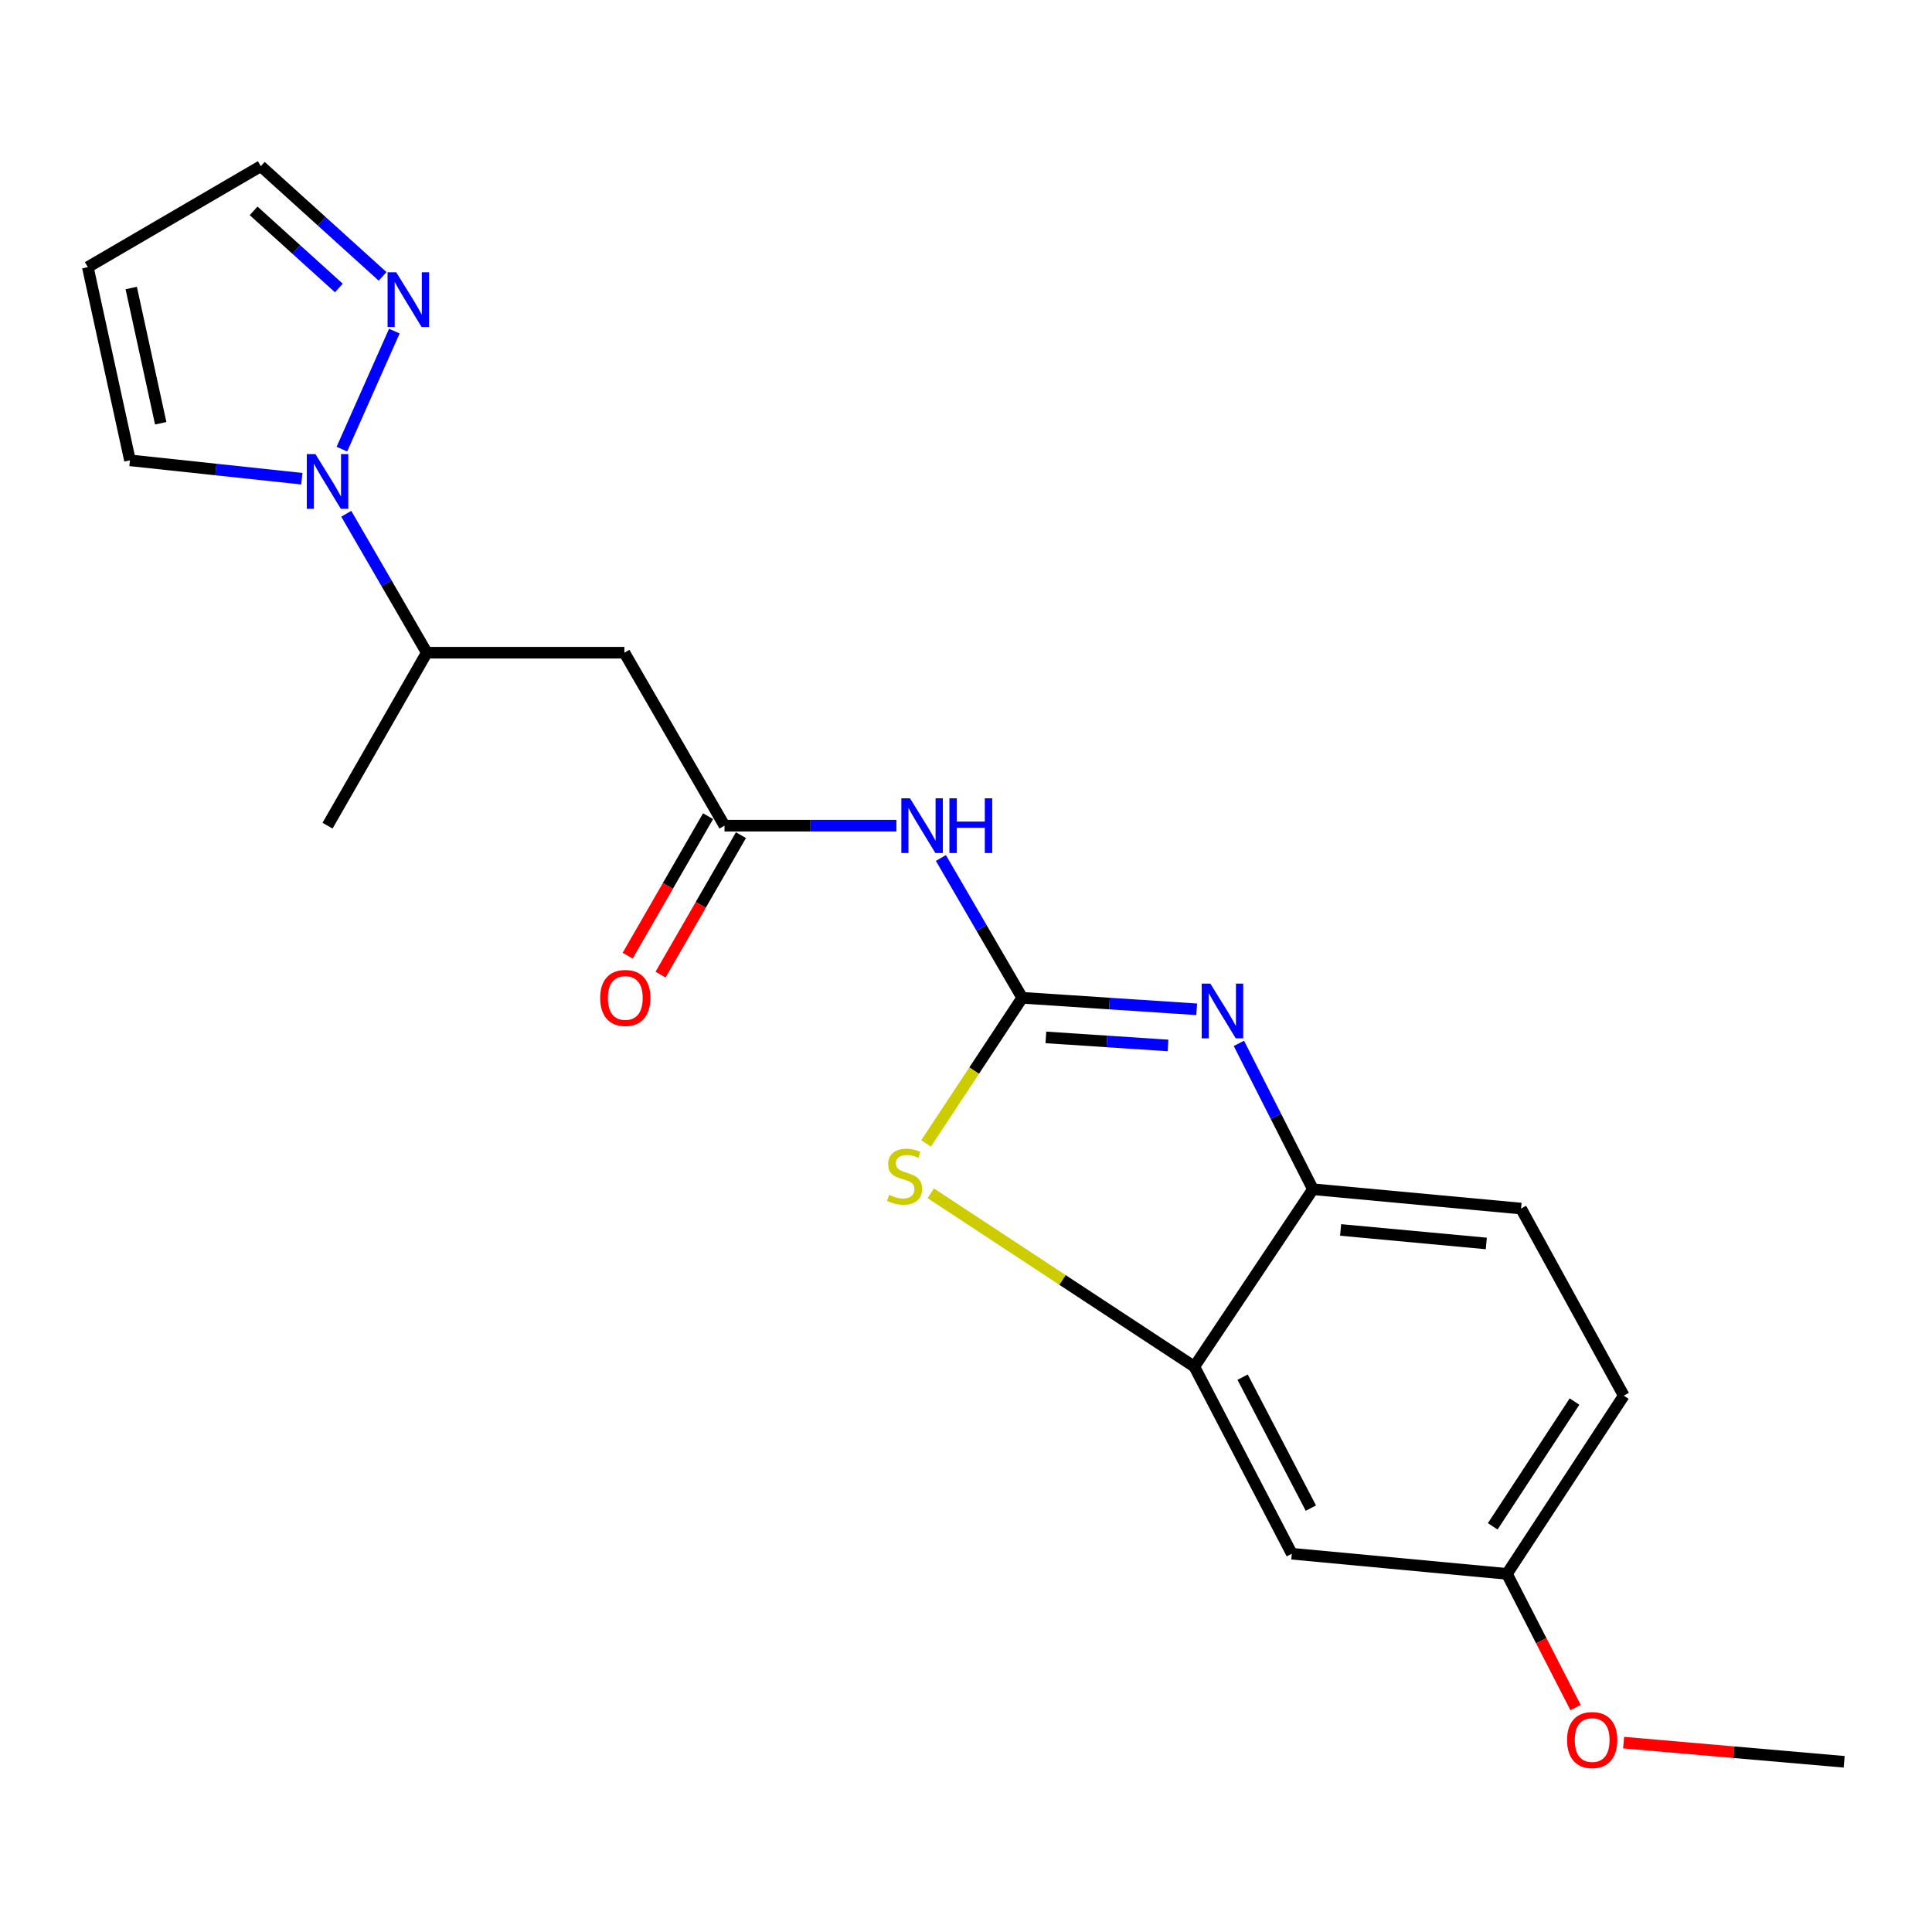 <?xml version='1.0' encoding='iso-8859-1'?>
<svg version='1.1' baseProfile='full'
              xmlns='http://www.w3.org/2000/svg'
                      xmlns:rdkit='http://www.rdkit.org/xml'
                      xmlns:xlink='http://www.w3.org/1999/xlink'
                  xml:space='preserve'
width='1000px' height='1000px' viewBox='0 0 1000 1000'>
<!-- END OF HEADER -->
<rect style='opacity:1.0;fill:#FFFFFF;stroke:none' width='1000' height='1000' x='0' y='0'> </rect>
<path class='bond-0' d='M 529.09,516.459 L 574.249,519.436' style='fill:none;fill-rule:evenodd;stroke:#000000;stroke-width:6px;stroke-linecap:butt;stroke-linejoin:miter;stroke-opacity:1' />
<path class='bond-0' d='M 574.249,519.436 L 619.407,522.413' style='fill:none;fill-rule:evenodd;stroke:#0000FF;stroke-width:6px;stroke-linecap:butt;stroke-linejoin:miter;stroke-opacity:1' />
<path class='bond-0' d='M 541.345,536.958 L 572.956,539.042' style='fill:none;fill-rule:evenodd;stroke:#000000;stroke-width:6px;stroke-linecap:butt;stroke-linejoin:miter;stroke-opacity:1' />
<path class='bond-0' d='M 572.956,539.042 L 604.567,541.125' style='fill:none;fill-rule:evenodd;stroke:#0000FF;stroke-width:6px;stroke-linecap:butt;stroke-linejoin:miter;stroke-opacity:1' />
<path class='bond-1' d='M 529.09,516.459 L 504.213,554.152' style='fill:none;fill-rule:evenodd;stroke:#000000;stroke-width:6px;stroke-linecap:butt;stroke-linejoin:miter;stroke-opacity:1' />
<path class='bond-1' d='M 504.213,554.152 L 479.335,591.844' style='fill:none;fill-rule:evenodd;stroke:#CCCC00;stroke-width:6px;stroke-linecap:butt;stroke-linejoin:miter;stroke-opacity:1' />
<path class='bond-2' d='M 529.09,516.459 L 508.049,480.281' style='fill:none;fill-rule:evenodd;stroke:#000000;stroke-width:6px;stroke-linecap:butt;stroke-linejoin:miter;stroke-opacity:1' />
<path class='bond-2' d='M 508.049,480.281 L 487.008,444.103' style='fill:none;fill-rule:evenodd;stroke:#0000FF;stroke-width:6px;stroke-linecap:butt;stroke-linejoin:miter;stroke-opacity:1' />
<path class='bond-6' d='M 641.242,540.039 L 660.401,577.795' style='fill:none;fill-rule:evenodd;stroke:#0000FF;stroke-width:6px;stroke-linecap:butt;stroke-linejoin:miter;stroke-opacity:1' />
<path class='bond-6' d='M 660.401,577.795 L 679.561,615.551' style='fill:none;fill-rule:evenodd;stroke:#000000;stroke-width:6px;stroke-linecap:butt;stroke-linejoin:miter;stroke-opacity:1' />
<path class='bond-4' d='M 481.76,617.652 L 549.971,662.512' style='fill:none;fill-rule:evenodd;stroke:#CCCC00;stroke-width:6px;stroke-linecap:butt;stroke-linejoin:miter;stroke-opacity:1' />
<path class='bond-4' d='M 549.971,662.512 L 618.183,707.372' style='fill:none;fill-rule:evenodd;stroke:#000000;stroke-width:6px;stroke-linecap:butt;stroke-linejoin:miter;stroke-opacity:1' />
<path class='bond-5' d='M 463.977,427.366 L 419.492,427.366' style='fill:none;fill-rule:evenodd;stroke:#0000FF;stroke-width:6px;stroke-linecap:butt;stroke-linejoin:miter;stroke-opacity:1' />
<path class='bond-5' d='M 419.492,427.366 L 375.006,427.366' style='fill:none;fill-rule:evenodd;stroke:#000000;stroke-width:6px;stroke-linecap:butt;stroke-linejoin:miter;stroke-opacity:1' />
<path class='bond-3' d='M 179.225,265.924 L 200.068,301.881' style='fill:none;fill-rule:evenodd;stroke:#0000FF;stroke-width:6px;stroke-linecap:butt;stroke-linejoin:miter;stroke-opacity:1' />
<path class='bond-3' d='M 200.068,301.881 L 220.911,337.837' style='fill:none;fill-rule:evenodd;stroke:#000000;stroke-width:6px;stroke-linecap:butt;stroke-linejoin:miter;stroke-opacity:1' />
<path class='bond-7' d='M 176.968,232.468 L 204.116,171.376' style='fill:none;fill-rule:evenodd;stroke:#0000FF;stroke-width:6px;stroke-linecap:butt;stroke-linejoin:miter;stroke-opacity:1' />
<path class='bond-11' d='M 156.22,247.779 L 111.742,243.022' style='fill:none;fill-rule:evenodd;stroke:#0000FF;stroke-width:6px;stroke-linecap:butt;stroke-linejoin:miter;stroke-opacity:1' />
<path class='bond-11' d='M 111.742,243.022 L 67.264,238.265' style='fill:none;fill-rule:evenodd;stroke:#000000;stroke-width:6px;stroke-linecap:butt;stroke-linejoin:miter;stroke-opacity:1' />
<path class='bond-10' d='M 618.183,707.372 L 668.645,804.204' style='fill:none;fill-rule:evenodd;stroke:#000000;stroke-width:6px;stroke-linecap:butt;stroke-linejoin:miter;stroke-opacity:1' />
<path class='bond-10' d='M 643.176,712.817 L 678.5,780.599' style='fill:none;fill-rule:evenodd;stroke:#000000;stroke-width:6px;stroke-linecap:butt;stroke-linejoin:miter;stroke-opacity:1' />
<path class='bond-21' d='M 618.183,707.372 L 679.561,615.551' style='fill:none;fill-rule:evenodd;stroke:#000000;stroke-width:6px;stroke-linecap:butt;stroke-linejoin:miter;stroke-opacity:1' />
<path class='bond-8' d='M 375.006,427.366 L 323.179,337.837' style='fill:none;fill-rule:evenodd;stroke:#000000;stroke-width:6px;stroke-linecap:butt;stroke-linejoin:miter;stroke-opacity:1' />
<path class='bond-13' d='M 366.495,422.46 L 345.684,458.561' style='fill:none;fill-rule:evenodd;stroke:#000000;stroke-width:6px;stroke-linecap:butt;stroke-linejoin:miter;stroke-opacity:1' />
<path class='bond-13' d='M 345.684,458.561 L 324.874,494.662' style='fill:none;fill-rule:evenodd;stroke:#FF0000;stroke-width:6px;stroke-linecap:butt;stroke-linejoin:miter;stroke-opacity:1' />
<path class='bond-13' d='M 383.517,432.273 L 362.707,468.374' style='fill:none;fill-rule:evenodd;stroke:#000000;stroke-width:6px;stroke-linecap:butt;stroke-linejoin:miter;stroke-opacity:1' />
<path class='bond-13' d='M 362.707,468.374 L 341.896,504.475' style='fill:none;fill-rule:evenodd;stroke:#FF0000;stroke-width:6px;stroke-linecap:butt;stroke-linejoin:miter;stroke-opacity:1' />
<path class='bond-15' d='M 679.561,615.551 L 787.286,625.549' style='fill:none;fill-rule:evenodd;stroke:#000000;stroke-width:6px;stroke-linecap:butt;stroke-linejoin:miter;stroke-opacity:1' />
<path class='bond-15' d='M 693.904,636.614 L 769.312,643.613' style='fill:none;fill-rule:evenodd;stroke:#000000;stroke-width:6px;stroke-linecap:butt;stroke-linejoin:miter;stroke-opacity:1' />
<path class='bond-14' d='M 198.035,143.053 L 166.515,114.534' style='fill:none;fill-rule:evenodd;stroke:#0000FF;stroke-width:6px;stroke-linecap:butt;stroke-linejoin:miter;stroke-opacity:1' />
<path class='bond-14' d='M 166.515,114.534 L 134.995,86.015' style='fill:none;fill-rule:evenodd;stroke:#000000;stroke-width:6px;stroke-linecap:butt;stroke-linejoin:miter;stroke-opacity:1' />
<path class='bond-14' d='M 175.397,149.067 L 153.333,129.104' style='fill:none;fill-rule:evenodd;stroke:#0000FF;stroke-width:6px;stroke-linecap:butt;stroke-linejoin:miter;stroke-opacity:1' />
<path class='bond-14' d='M 153.333,129.104 L 131.269,109.14' style='fill:none;fill-rule:evenodd;stroke:#000000;stroke-width:6px;stroke-linecap:butt;stroke-linejoin:miter;stroke-opacity:1' />
<path class='bond-9' d='M 323.179,337.837 L 220.911,337.837' style='fill:none;fill-rule:evenodd;stroke:#000000;stroke-width:6px;stroke-linecap:butt;stroke-linejoin:miter;stroke-opacity:1' />
<path class='bond-19' d='M 220.911,337.837 L 169.532,427.366' style='fill:none;fill-rule:evenodd;stroke:#000000;stroke-width:6px;stroke-linecap:butt;stroke-linejoin:miter;stroke-opacity:1' />
<path class='bond-16' d='M 668.645,804.204 L 779.995,814.639' style='fill:none;fill-rule:evenodd;stroke:#000000;stroke-width:6px;stroke-linecap:butt;stroke-linejoin:miter;stroke-opacity:1' />
<path class='bond-12' d='M 67.264,238.265 L 45.455,138.268' style='fill:none;fill-rule:evenodd;stroke:#000000;stroke-width:6px;stroke-linecap:butt;stroke-linejoin:miter;stroke-opacity:1' />
<path class='bond-12' d='M 83.189,219.079 L 67.923,149.081' style='fill:none;fill-rule:evenodd;stroke:#000000;stroke-width:6px;stroke-linecap:butt;stroke-linejoin:miter;stroke-opacity:1' />
<path class='bond-23' d='M 45.455,138.268 L 134.995,86.015' style='fill:none;fill-rule:evenodd;stroke:#000000;stroke-width:6px;stroke-linecap:butt;stroke-linejoin:miter;stroke-opacity:1' />
<path class='bond-17' d='M 787.286,625.549 L 840.467,722.381' style='fill:none;fill-rule:evenodd;stroke:#000000;stroke-width:6px;stroke-linecap:butt;stroke-linejoin:miter;stroke-opacity:1' />
<path class='bond-18' d='M 779.995,814.639 L 797.754,849.236' style='fill:none;fill-rule:evenodd;stroke:#000000;stroke-width:6px;stroke-linecap:butt;stroke-linejoin:miter;stroke-opacity:1' />
<path class='bond-18' d='M 797.754,849.236 L 815.514,883.832' style='fill:none;fill-rule:evenodd;stroke:#FF0000;stroke-width:6px;stroke-linecap:butt;stroke-linejoin:miter;stroke-opacity:1' />
<path class='bond-22' d='M 779.995,814.639 L 840.467,722.381' style='fill:none;fill-rule:evenodd;stroke:#000000;stroke-width:6px;stroke-linecap:butt;stroke-linejoin:miter;stroke-opacity:1' />
<path class='bond-22' d='M 772.633,790.03 L 814.964,725.449' style='fill:none;fill-rule:evenodd;stroke:#000000;stroke-width:6px;stroke-linecap:butt;stroke-linejoin:miter;stroke-opacity:1' />
<path class='bond-20' d='M 840.378,901.981 L 897.462,906.945' style='fill:none;fill-rule:evenodd;stroke:#FF0000;stroke-width:6px;stroke-linecap:butt;stroke-linejoin:miter;stroke-opacity:1' />
<path class='bond-20' d='M 897.462,906.945 L 954.545,911.908' style='fill:none;fill-rule:evenodd;stroke:#000000;stroke-width:6px;stroke-linecap:butt;stroke-linejoin:miter;stroke-opacity:1' />
<path  class='atom-1' d='M 626.484 509.132
L 635.764 524.132
Q 636.684 525.612, 638.164 528.292
Q 639.644 530.972, 639.724 531.132
L 639.724 509.132
L 643.484 509.132
L 643.484 537.452
L 639.604 537.452
L 629.644 521.052
Q 628.484 519.132, 627.244 516.932
Q 626.044 514.732, 625.684 514.052
L 625.684 537.452
L 622.004 537.452
L 622.004 509.132
L 626.484 509.132
' fill='#0000FF'/>
<path  class='atom-2' d='M 460.192 618.448
Q 460.512 618.568, 461.832 619.128
Q 463.152 619.688, 464.592 620.048
Q 466.072 620.368, 467.512 620.368
Q 470.192 620.368, 471.752 619.088
Q 473.312 617.768, 473.312 615.488
Q 473.312 613.928, 472.512 612.968
Q 471.752 612.008, 470.552 611.488
Q 469.352 610.968, 467.352 610.368
Q 464.832 609.608, 463.312 608.888
Q 461.832 608.168, 460.752 606.648
Q 459.712 605.128, 459.712 602.568
Q 459.712 599.008, 462.112 596.808
Q 464.552 594.608, 469.352 594.608
Q 472.632 594.608, 476.352 596.168
L 475.432 599.248
Q 472.032 597.848, 469.472 597.848
Q 466.712 597.848, 465.192 599.008
Q 463.672 600.128, 463.712 602.088
Q 463.712 603.608, 464.472 604.528
Q 465.272 605.448, 466.392 605.968
Q 467.552 606.488, 469.472 607.088
Q 472.032 607.888, 473.552 608.688
Q 475.072 609.488, 476.152 611.128
Q 477.272 612.728, 477.272 615.488
Q 477.272 619.408, 474.632 621.528
Q 472.032 623.608, 467.672 623.608
Q 465.152 623.608, 463.232 623.048
Q 461.352 622.528, 459.112 621.608
L 460.192 618.448
' fill='#CCCC00'/>
<path  class='atom-3' d='M 471.014 413.206
L 480.294 428.206
Q 481.214 429.686, 482.694 432.366
Q 484.174 435.046, 484.254 435.206
L 484.254 413.206
L 488.014 413.206
L 488.014 441.526
L 484.134 441.526
L 474.174 425.126
Q 473.014 423.206, 471.774 421.006
Q 470.574 418.806, 470.214 418.126
L 470.214 441.526
L 466.534 441.526
L 466.534 413.206
L 471.014 413.206
' fill='#0000FF'/>
<path  class='atom-3' d='M 491.414 413.206
L 495.254 413.206
L 495.254 425.246
L 509.734 425.246
L 509.734 413.206
L 513.574 413.206
L 513.574 441.526
L 509.734 441.526
L 509.734 428.446
L 495.254 428.446
L 495.254 441.526
L 491.414 441.526
L 491.414 413.206
' fill='#0000FF'/>
<path  class='atom-4' d='M 163.272 235.043
L 172.552 250.043
Q 173.472 251.523, 174.952 254.203
Q 176.432 256.883, 176.512 257.043
L 176.512 235.043
L 180.272 235.043
L 180.272 263.363
L 176.392 263.363
L 166.432 246.963
Q 165.272 245.043, 164.032 242.843
Q 162.832 240.643, 162.472 239.963
L 162.472 263.363
L 158.792 263.363
L 158.792 235.043
L 163.272 235.043
' fill='#0000FF'/>
<path  class='atom-8' d='M 205.089 140.94
L 214.369 155.94
Q 215.289 157.42, 216.769 160.1
Q 218.249 162.78, 218.329 162.94
L 218.329 140.94
L 222.089 140.94
L 222.089 169.26
L 218.209 169.26
L 208.249 152.86
Q 207.089 150.94, 205.849 148.74
Q 204.649 146.54, 204.289 145.86
L 204.289 169.26
L 200.609 169.26
L 200.609 140.94
L 205.089 140.94
' fill='#0000FF'/>
<path  class='atom-14' d='M 310.648 516.539
Q 310.648 509.739, 314.008 505.939
Q 317.368 502.139, 323.648 502.139
Q 329.928 502.139, 333.288 505.939
Q 336.648 509.739, 336.648 516.539
Q 336.648 523.419, 333.248 527.339
Q 329.848 531.219, 323.648 531.219
Q 317.408 531.219, 314.008 527.339
Q 310.648 523.459, 310.648 516.539
M 323.648 528.019
Q 327.968 528.019, 330.288 525.139
Q 332.648 522.219, 332.648 516.539
Q 332.648 510.979, 330.288 508.179
Q 327.968 505.339, 323.648 505.339
Q 319.328 505.339, 316.968 508.139
Q 314.648 510.939, 314.648 516.539
Q 314.648 522.259, 316.968 525.139
Q 319.328 528.019, 323.648 528.019
' fill='#FF0000'/>
<path  class='atom-19' d='M 811.105 900.647
Q 811.105 893.847, 814.465 890.047
Q 817.825 886.247, 824.105 886.247
Q 830.385 886.247, 833.745 890.047
Q 837.105 893.847, 837.105 900.647
Q 837.105 907.527, 833.705 911.447
Q 830.305 915.327, 824.105 915.327
Q 817.865 915.327, 814.465 911.447
Q 811.105 907.567, 811.105 900.647
M 824.105 912.127
Q 828.425 912.127, 830.745 909.247
Q 833.105 906.327, 833.105 900.647
Q 833.105 895.087, 830.745 892.287
Q 828.425 889.447, 824.105 889.447
Q 819.785 889.447, 817.425 892.247
Q 815.105 895.047, 815.105 900.647
Q 815.105 906.367, 817.425 909.247
Q 819.785 912.127, 824.105 912.127
' fill='#FF0000'/>
</svg>
